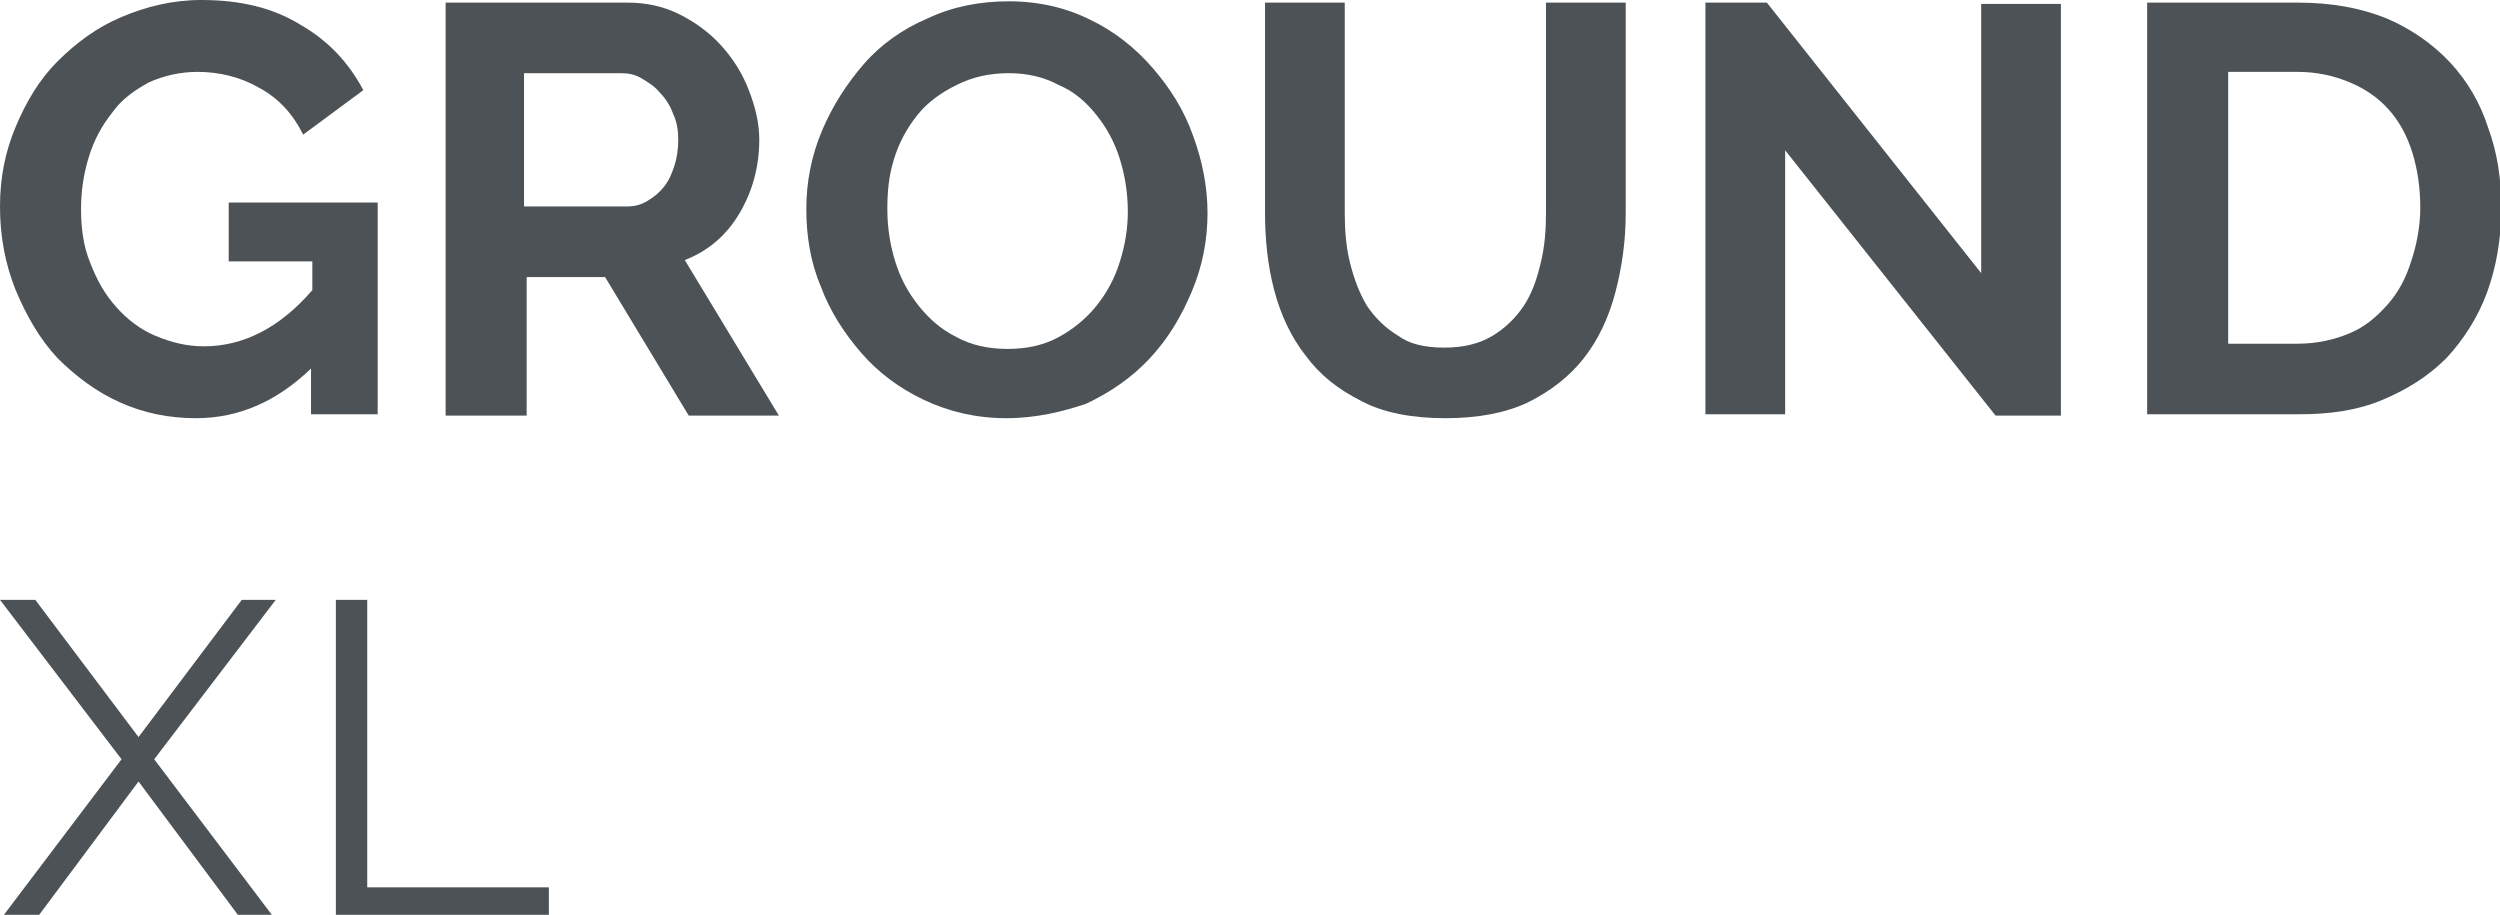 <?xml version="1.0" encoding="utf-8"?>
<!-- Generator: Adobe Illustrator 25.4.1, SVG Export Plug-In . SVG Version: 6.00 Build 0)  -->
<svg version="1.1" id="Слой_1" xmlns="http://www.w3.org/2000/svg" xmlns:xlink="http://www.w3.org/1999/xlink" x="0px" y="0px"
	 viewBox="0 0 191.3 70" style="enable-background:new 0 0 191.3 70;" xml:space="preserve">
<style type="text/css">
	.st0{enable-background:new    ;}
	.st1{fill:#30343B;}
	.st2{fill:#ACAEB1;}
	.st3{fill:#4C5256;}
	.st4{fill:#FF0019;}
	.st5{fill:#FFFFFF;}
	.st6{opacity:0.5;}
	.st7{fill-rule:evenodd;clip-rule:evenodd;fill:#30343B;}
	.st8{clip-path:url(#SVGID_00000155145642605901366040000015522426787335601082_);}
	.st9{clip-path:url(#SVGID_00000154416539071978183470000003526981999743708808_);}
	.st10{opacity:0.41;}
	.st11{fill:none;}
	.st12{clip-path:url(#SVGID_00000133504898493502145670000006313956396026747829_);}
	.st13{clip-path:url(#SVGID_00000104699919268398954140000007879825934092392121_);}
	.st14{fill:none;stroke:#4C5256;stroke-width:0.75;stroke-miterlimit:22.926;}
	.st15{fill-rule:evenodd;clip-rule:evenodd;fill:none;stroke:#4C5256;stroke-width:0.75;stroke-miterlimit:22.926;}
	.st16{fill-rule:evenodd;clip-rule:evenodd;fill:none;stroke:#1A1A18;stroke-width:0.567;stroke-miterlimit:22.926;}
	.st17{fill-rule:evenodd;clip-rule:evenodd;fill:none;stroke:#3B3A39;stroke-width:0.567;stroke-miterlimit:22.926;}
	.st18{fill-rule:evenodd;clip-rule:evenodd;fill:#FFFFFF;stroke:#3B3A39;stroke-width:0.567;stroke-miterlimit:22.926;}
	
		.st19{fill-rule:evenodd;clip-rule:evenodd;fill:none;stroke:#3B3A39;stroke-width:1.417;stroke-linecap:round;stroke-linejoin:round;stroke-miterlimit:22.926;}
	.st20{fill-rule:evenodd;clip-rule:evenodd;fill:none;stroke:#3B3A39;stroke-width:2.835;stroke-miterlimit:22.926;}
	.st21{fill-rule:evenodd;clip-rule:evenodd;fill:#3B3A39;}
	.st22{fill-rule:evenodd;clip-rule:evenodd;fill:none;stroke:#3B3A39;stroke-width:0.216;stroke-miterlimit:22.926;}
	.st23{fill-rule:evenodd;clip-rule:evenodd;fill:#FFFFFF;stroke:#3B3A39;stroke-width:0.216;stroke-miterlimit:22.926;}
	.st24{fill-rule:evenodd;clip-rule:evenodd;fill:none;stroke:#3B3A39;stroke-width:0.25;stroke-miterlimit:10;}
	
		.st25{fill-rule:evenodd;clip-rule:evenodd;fill:none;stroke:#3B3A39;stroke-width:0.8;stroke-linecap:round;stroke-linejoin:round;stroke-miterlimit:10;}
	.st26{fill-rule:evenodd;clip-rule:evenodd;fill:none;stroke:#485155;stroke-width:1.5;stroke-miterlimit:22.926;}
	.st27{fill-rule:evenodd;clip-rule:evenodd;fill:none;stroke:#485155;stroke-width:1.539;stroke-miterlimit:22.926;}
	.st28{fill-rule:evenodd;clip-rule:evenodd;fill:none;stroke:#4C5256;stroke-width:0.457;stroke-miterlimit:22.926;}
	.st29{fill:none;stroke:#414D53;stroke-width:1.262;stroke-miterlimit:10;}
	.st30{fill:none;stroke:#43525A;stroke-width:0.75;stroke-miterlimit:10;}
	.st31{fill:#43525A;}
</style>
<g>
	<path class="st3" d="M23.8,28.2C21.2,30.7,18.3,32,15,32c-2.1,0-4-0.4-5.8-1.2c-1.8-0.8-3.4-2-4.8-3.4C3,25.9,2,24.1,1.2,22.2
		c-0.8-2-1.2-4.1-1.2-6.4c0-2.2,0.4-4.2,1.2-6.1C2,7.8,3,6.1,4.4,4.7s3-2.6,4.9-3.4S13.2,0,15.4,0c3,0,5.5,0.6,7.6,1.9
		c2.1,1.2,3.7,2.9,4.8,5l-4.6,3.4c-0.8-1.6-1.9-2.8-3.4-3.6c-1.4-0.8-3-1.2-4.7-1.2c-1.3,0-2.6,0.3-3.7,0.8
		c-1.1,0.6-2.1,1.3-2.8,2.3c-0.8,1-1.4,2.1-1.8,3.4c-0.4,1.3-0.6,2.6-0.6,4c0,1.5,0.2,2.9,0.7,4.1c0.5,1.3,1.1,2.4,2,3.4
		c0.8,0.9,1.8,1.7,3,2.2s2.4,0.8,3.7,0.8c3,0,5.8-1.4,8.3-4.3V20h-6.4v-4.5h11.4v16.2h-5.1V28.2z"/>
	<path class="st3" d="M34.1,31.7V0.2H48c1.5,0,2.8,0.3,4,0.9c1.2,0.6,2.3,1.4,3.2,2.4c0.9,1,1.6,2.1,2.1,3.4
		c0.5,1.3,0.8,2.5,0.8,3.8c0,2-0.5,3.9-1.5,5.6c-1,1.7-2.4,2.9-4.2,3.6l7.2,11.9h-6.9l-6.4-10.6h-6v10.6H34.1z M40.2,15.8h7.7
		c0.6,0,1.1-0.1,1.6-0.4c0.5-0.3,0.9-0.6,1.3-1.1c0.4-0.5,0.6-1,0.8-1.6c0.2-0.6,0.3-1.3,0.3-2c0-0.7-0.1-1.4-0.4-2
		c-0.2-0.6-0.6-1.2-1-1.6c-0.4-0.5-0.9-0.8-1.4-1.1c-0.5-0.3-1-0.4-1.6-0.4h-7.4V15.8z"/>
	<path class="st3" d="M77,32c-2.3,0-4.4-0.5-6.3-1.4c-1.9-0.9-3.5-2.1-4.8-3.6c-1.3-1.5-2.4-3.2-3.1-5.1C62,20,61.7,18,61.7,16
		c0-2.1,0.4-4.1,1.2-6s1.9-3.6,3.2-5.1s3-2.7,4.9-3.5c1.9-0.9,4-1.3,6.2-1.3c2.3,0,4.4,0.5,6.2,1.4c1.9,0.9,3.5,2.2,4.8,3.7
		c1.3,1.5,2.4,3.2,3.1,5.2c0.7,1.9,1.1,3.9,1.1,5.9c0,2.1-0.4,4.1-1.2,6c-0.8,1.9-1.8,3.6-3.2,5.1c-1.4,1.5-3,2.6-4.9,3.5
		C81.3,31.5,79.3,32,77,32z M67.9,16c0,1.4,0.2,2.7,0.6,4c0.4,1.3,1,2.4,1.8,3.4c0.8,1,1.7,1.8,2.9,2.4c1.1,0.6,2.4,0.9,3.9,0.9
		c1.5,0,2.8-0.3,3.9-0.9c1.1-0.6,2.1-1.4,2.9-2.4c0.8-1,1.4-2.1,1.8-3.4c0.4-1.3,0.6-2.5,0.6-3.8c0-1.4-0.2-2.7-0.6-4
		c-0.4-1.3-1-2.4-1.8-3.4c-0.8-1-1.7-1.8-2.9-2.3c-1.1-0.6-2.4-0.9-3.8-0.9c-1.5,0-2.8,0.3-4,0.9S71,7.8,70.2,8.8
		c-0.8,1-1.4,2.1-1.8,3.4S67.9,14.7,67.9,16z"/>
	<path class="st3" d="M110.5,26.6c1.5,0,2.7-0.3,3.7-0.9c1-0.6,1.8-1.4,2.4-2.3c0.6-0.9,1-2,1.3-3.3c0.3-1.2,0.4-2.5,0.4-3.8V0.2
		h6.1v16.1c0,2.2-0.3,4.2-0.8,6.1c-0.5,1.9-1.3,3.6-2.4,5c-1.1,1.4-2.5,2.5-4.3,3.4c-1.7,0.8-3.8,1.2-6.3,1.2
		c-2.5,0-4.7-0.4-6.4-1.3c-1.8-0.9-3.2-2-4.3-3.5c-1.1-1.4-1.9-3.1-2.4-5c-0.5-1.9-0.7-3.9-0.7-5.9V0.2h6.1v16.1
		c0,1.3,0.1,2.6,0.4,3.8c0.3,1.2,0.7,2.3,1.3,3.3c0.6,0.9,1.4,1.7,2.4,2.3C107.8,26.3,109,26.6,110.5,26.6z"/>
	<path class="st3" d="M136.6,11.5v20.2h-6.1V0.2h4.7l16.4,20.7V0.3h6.1v31.5h-5L136.6,11.5z"/>
	<path class="st3" d="M164.3,31.7V0.2h11.5c2.6,0,4.8,0.4,6.8,1.2c1.9,0.8,3.6,2,4.9,3.4c1.3,1.4,2.3,3.1,2.9,5c0.7,1.9,1,3.9,1,6.1
		c0,2.4-0.4,4.6-1.1,6.5c-0.7,1.9-1.8,3.6-3.1,5c-1.4,1.4-3,2.4-4.9,3.2c-1.9,0.8-4,1.1-6.4,1.1H164.3z M185.2,15.9
		c0-1.5-0.2-2.9-0.6-4.2c-0.4-1.3-1-2.4-1.8-3.3c-0.8-0.9-1.8-1.6-3-2.1c-1.2-0.5-2.5-0.8-4-0.8h-5.3v20.8h5.3c1.5,0,2.8-0.3,4-0.8
		c1.2-0.5,2.1-1.3,2.9-2.2c0.8-0.9,1.4-2,1.8-3.3C184.9,18.8,185.2,17.4,185.2,15.9z"/>
</g>
<g>
	<path class="st3" d="M2.7,45.9l7.9,10.5l7.9-10.5h2.6l-9.3,12.2l9,11.9h-2.6l-7.6-10.2L3,70H0.3l9-11.9L0,45.9H2.7z"/>
	<path class="st3" d="M25.7,70V45.9h2.4v22H42V70H25.7z"/>
</g>
</svg>
